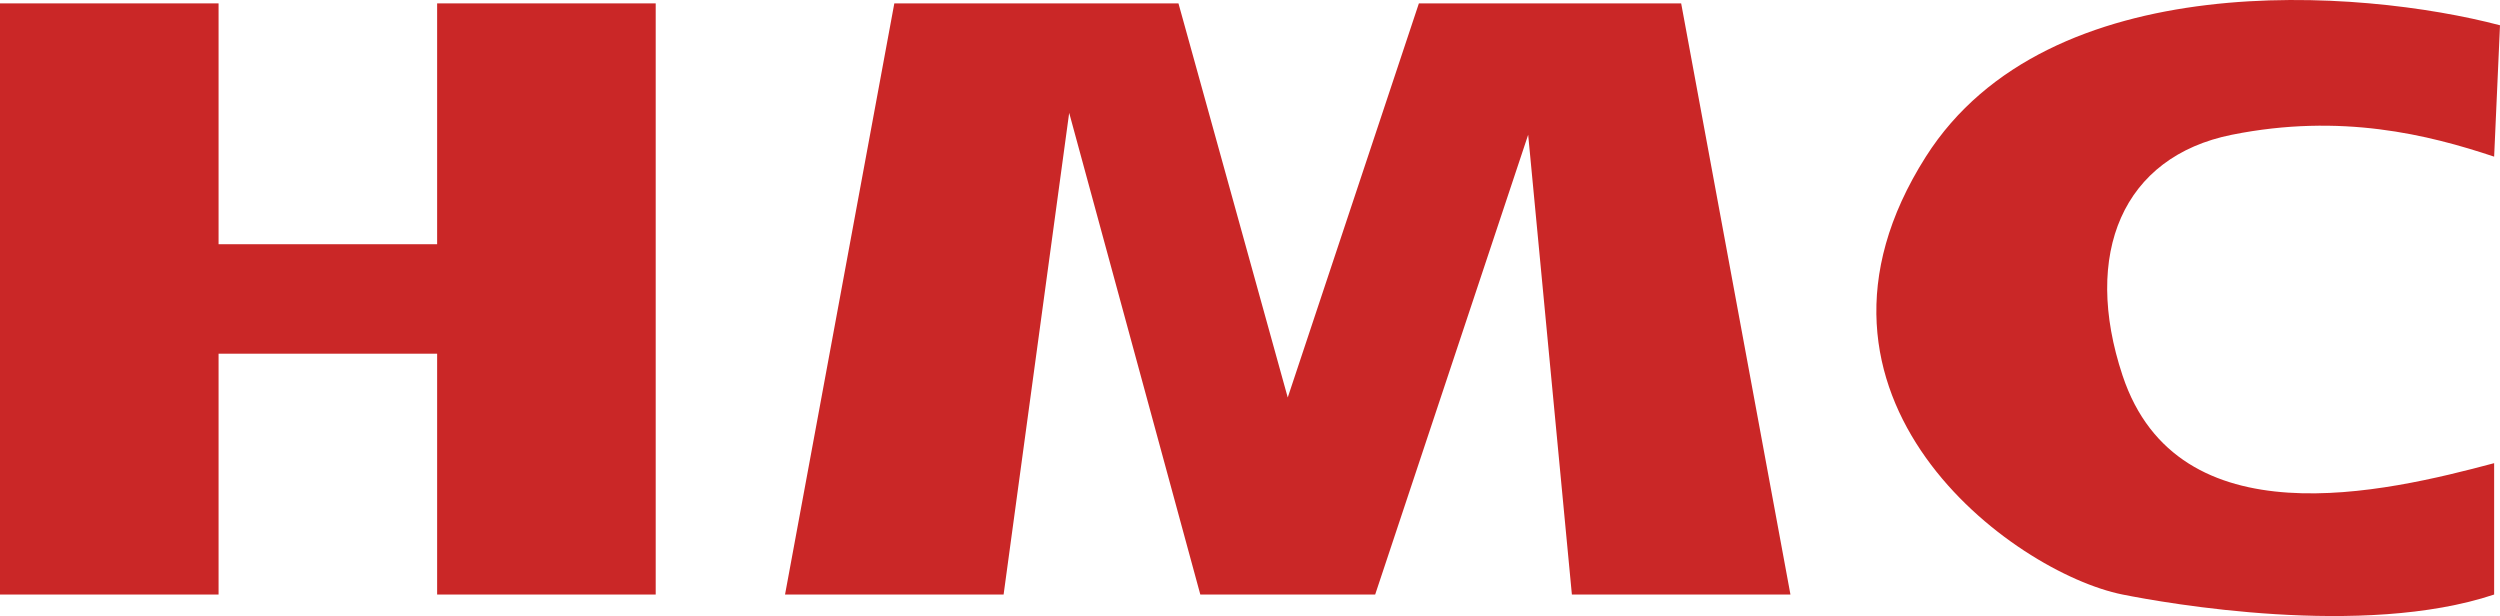 <svg width="349" height="86" viewBox="0 0 349 86" fill="none" xmlns="http://www.w3.org/2000/svg">
<path d="M30.512 0.473H0V82.997H30.512V49.376H61.024V82.997H91.536V0.473H61.024V34.094H30.512V0.473Z" fill="#CA2727"/>
<path d="M164.513 0.473H124.847L109.591 82.997H140.103L149.257 15.755L167.564 82.997H191.974L213.332 18.812L219.435 82.997H249.946L234.691 0.473H198.076L179.769 55.489L164.513 0.473Z" fill="#CA2727"/>
<path d="M349 3.53L348.182 21.868C339.029 18.812 326.824 15.755 311.568 18.812C296.312 21.868 290.651 35.419 296.312 52.432C304.031 75.629 332.926 68.733 348.182 64.658V82.997C329.875 89.109 302.296 84.195 296.312 82.997C281.056 79.94 247.493 55.489 268.851 21.868C285.938 -5.028 329.676 -1.564 349 3.53Z" fill="#CA2727"/>
</svg>
